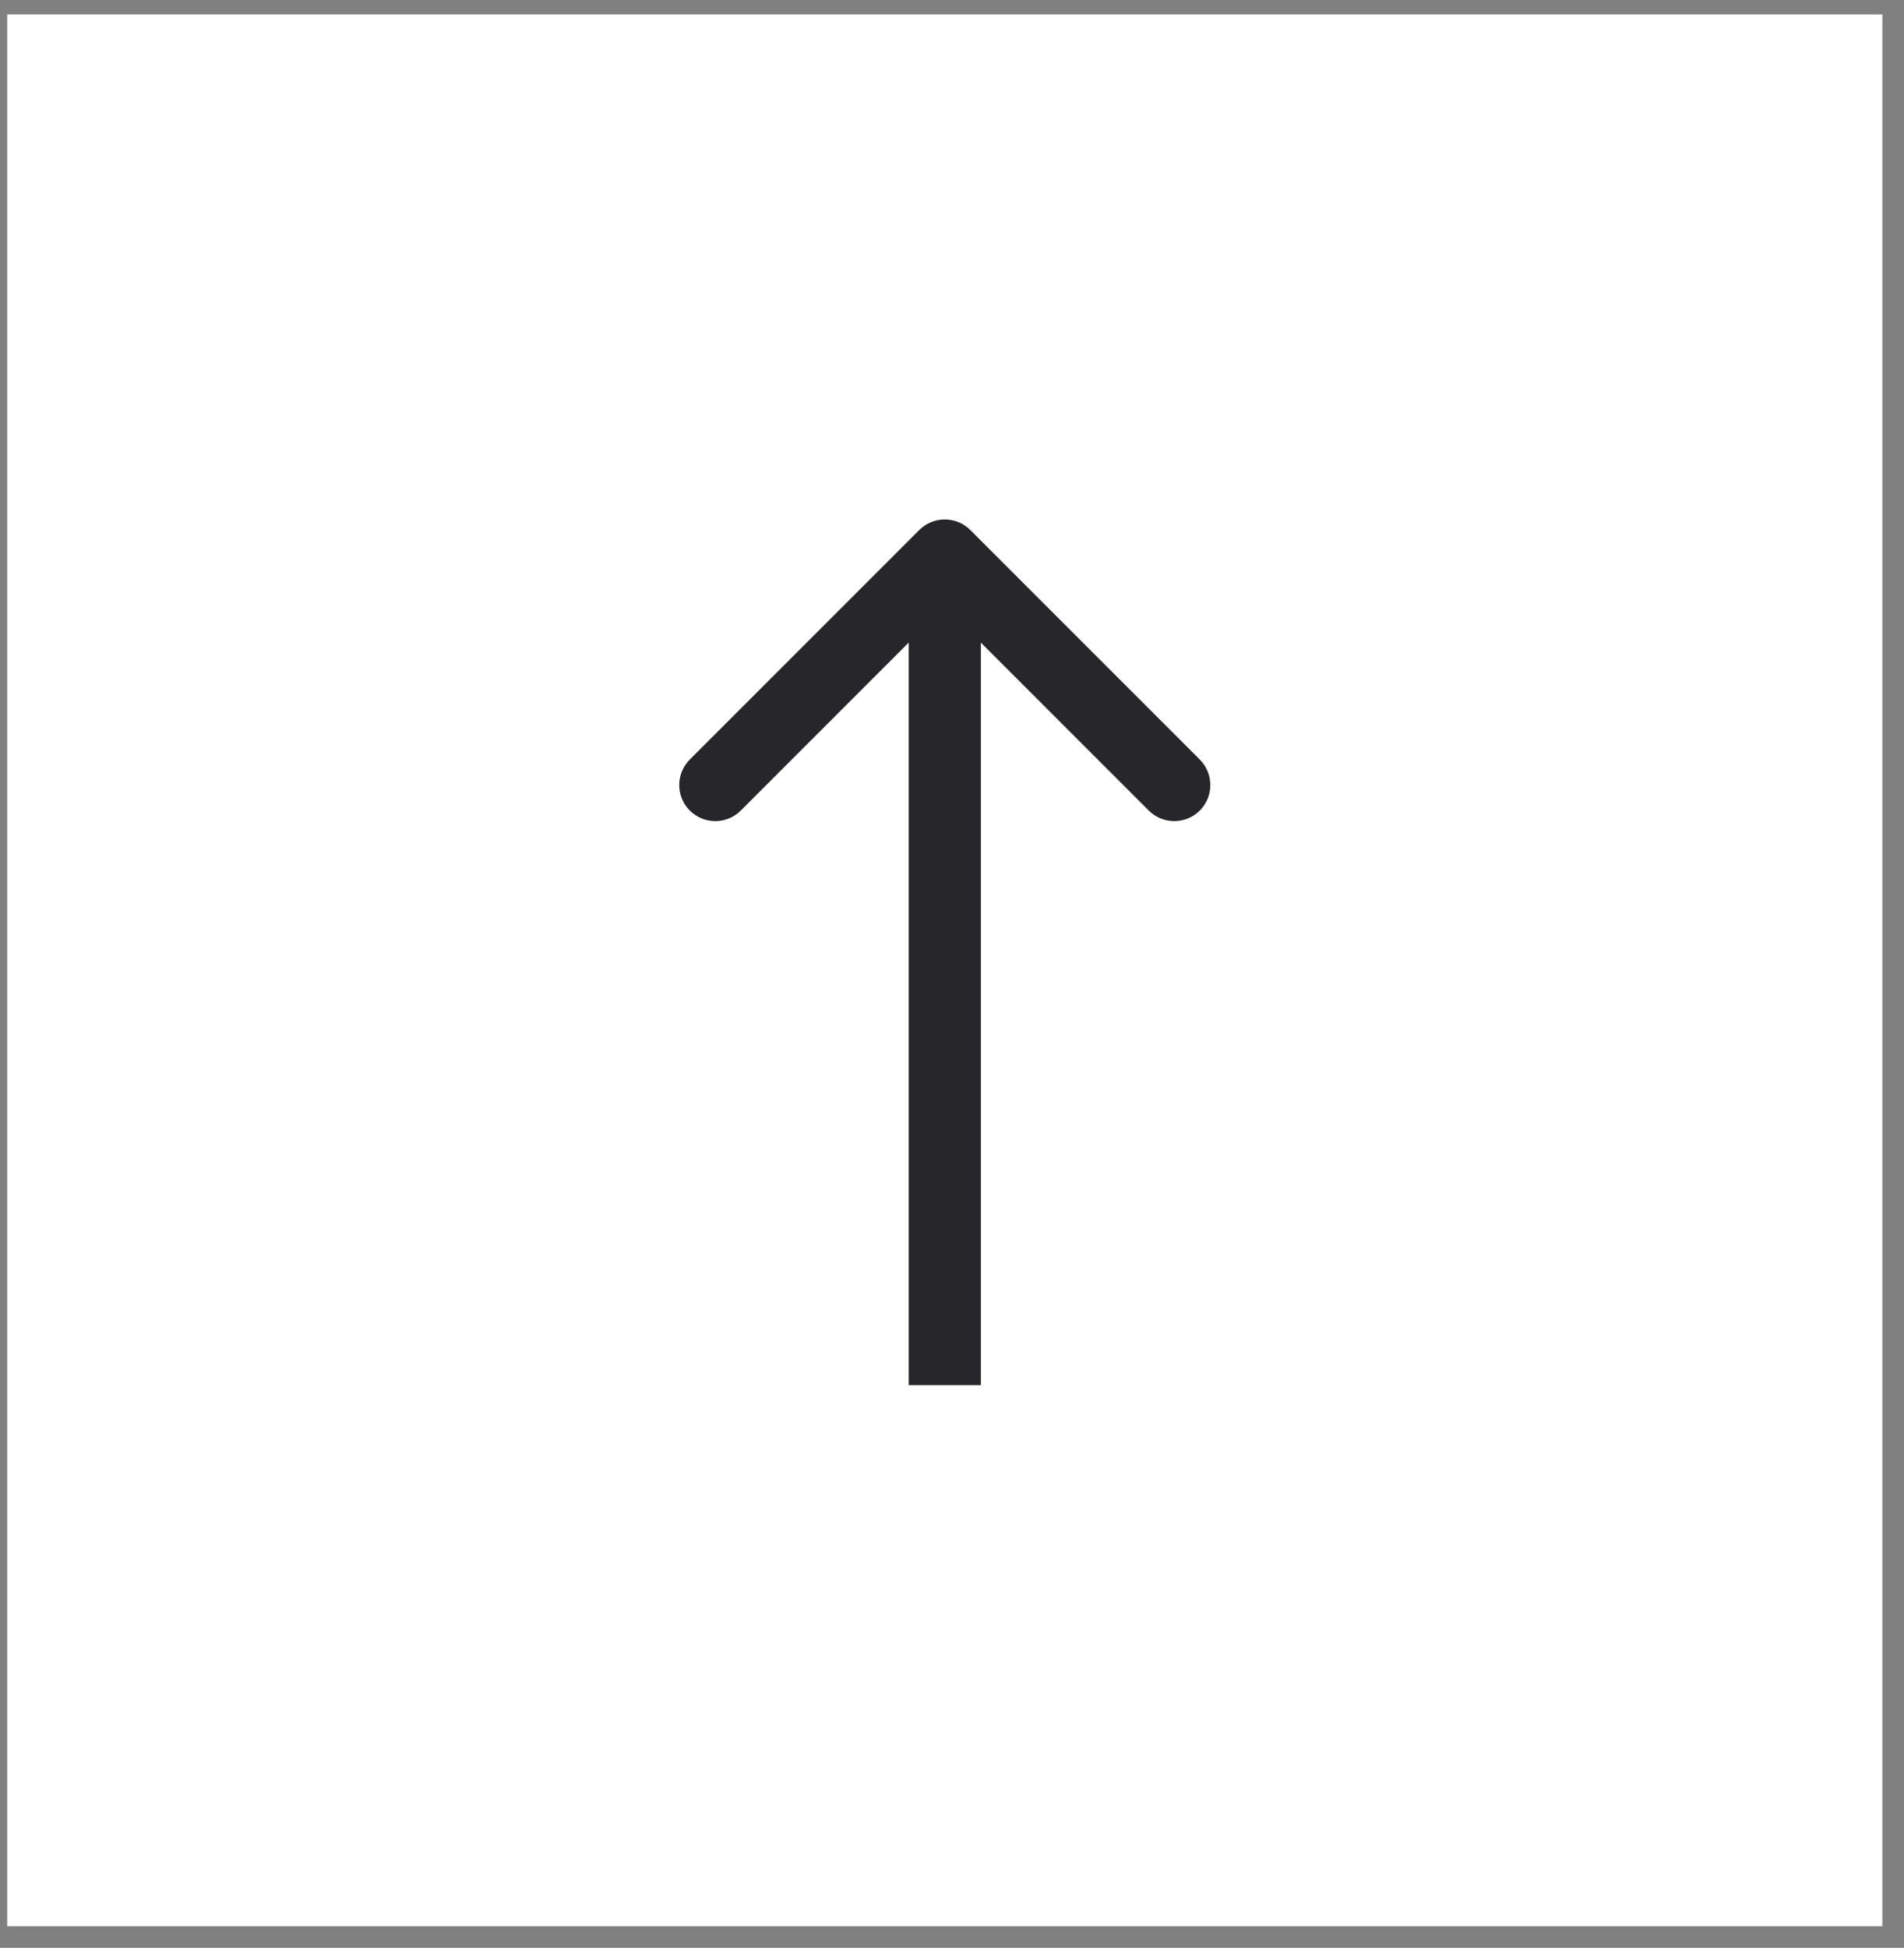 <?xml version="1.0" encoding="UTF-8"?> <svg xmlns="http://www.w3.org/2000/svg" width="44" height="45" viewBox="0 0 44 45" fill="none"><rect x="0" y="0" width="44" height="45" fill="#808080" stroke="none"/><rect width="43.333" height="44.167" transform="translate(0.167 0.333)" fill="white"></rect><path d="M22.422 12.244C22.097 11.919 21.569 11.919 21.244 12.244L15.941 17.547C15.615 17.873 15.615 18.401 15.941 18.726C16.266 19.051 16.794 19.051 17.119 18.726L21.833 14.012L26.547 18.726C26.873 19.051 27.4 19.051 27.726 18.726C28.051 18.401 28.051 17.873 27.726 17.547L22.422 12.244ZM21.833 32L22.667 32L22.667 12.833L21.833 12.833L21 12.833L21 32L21.833 32Z" fill="#27262A"></path></svg> 